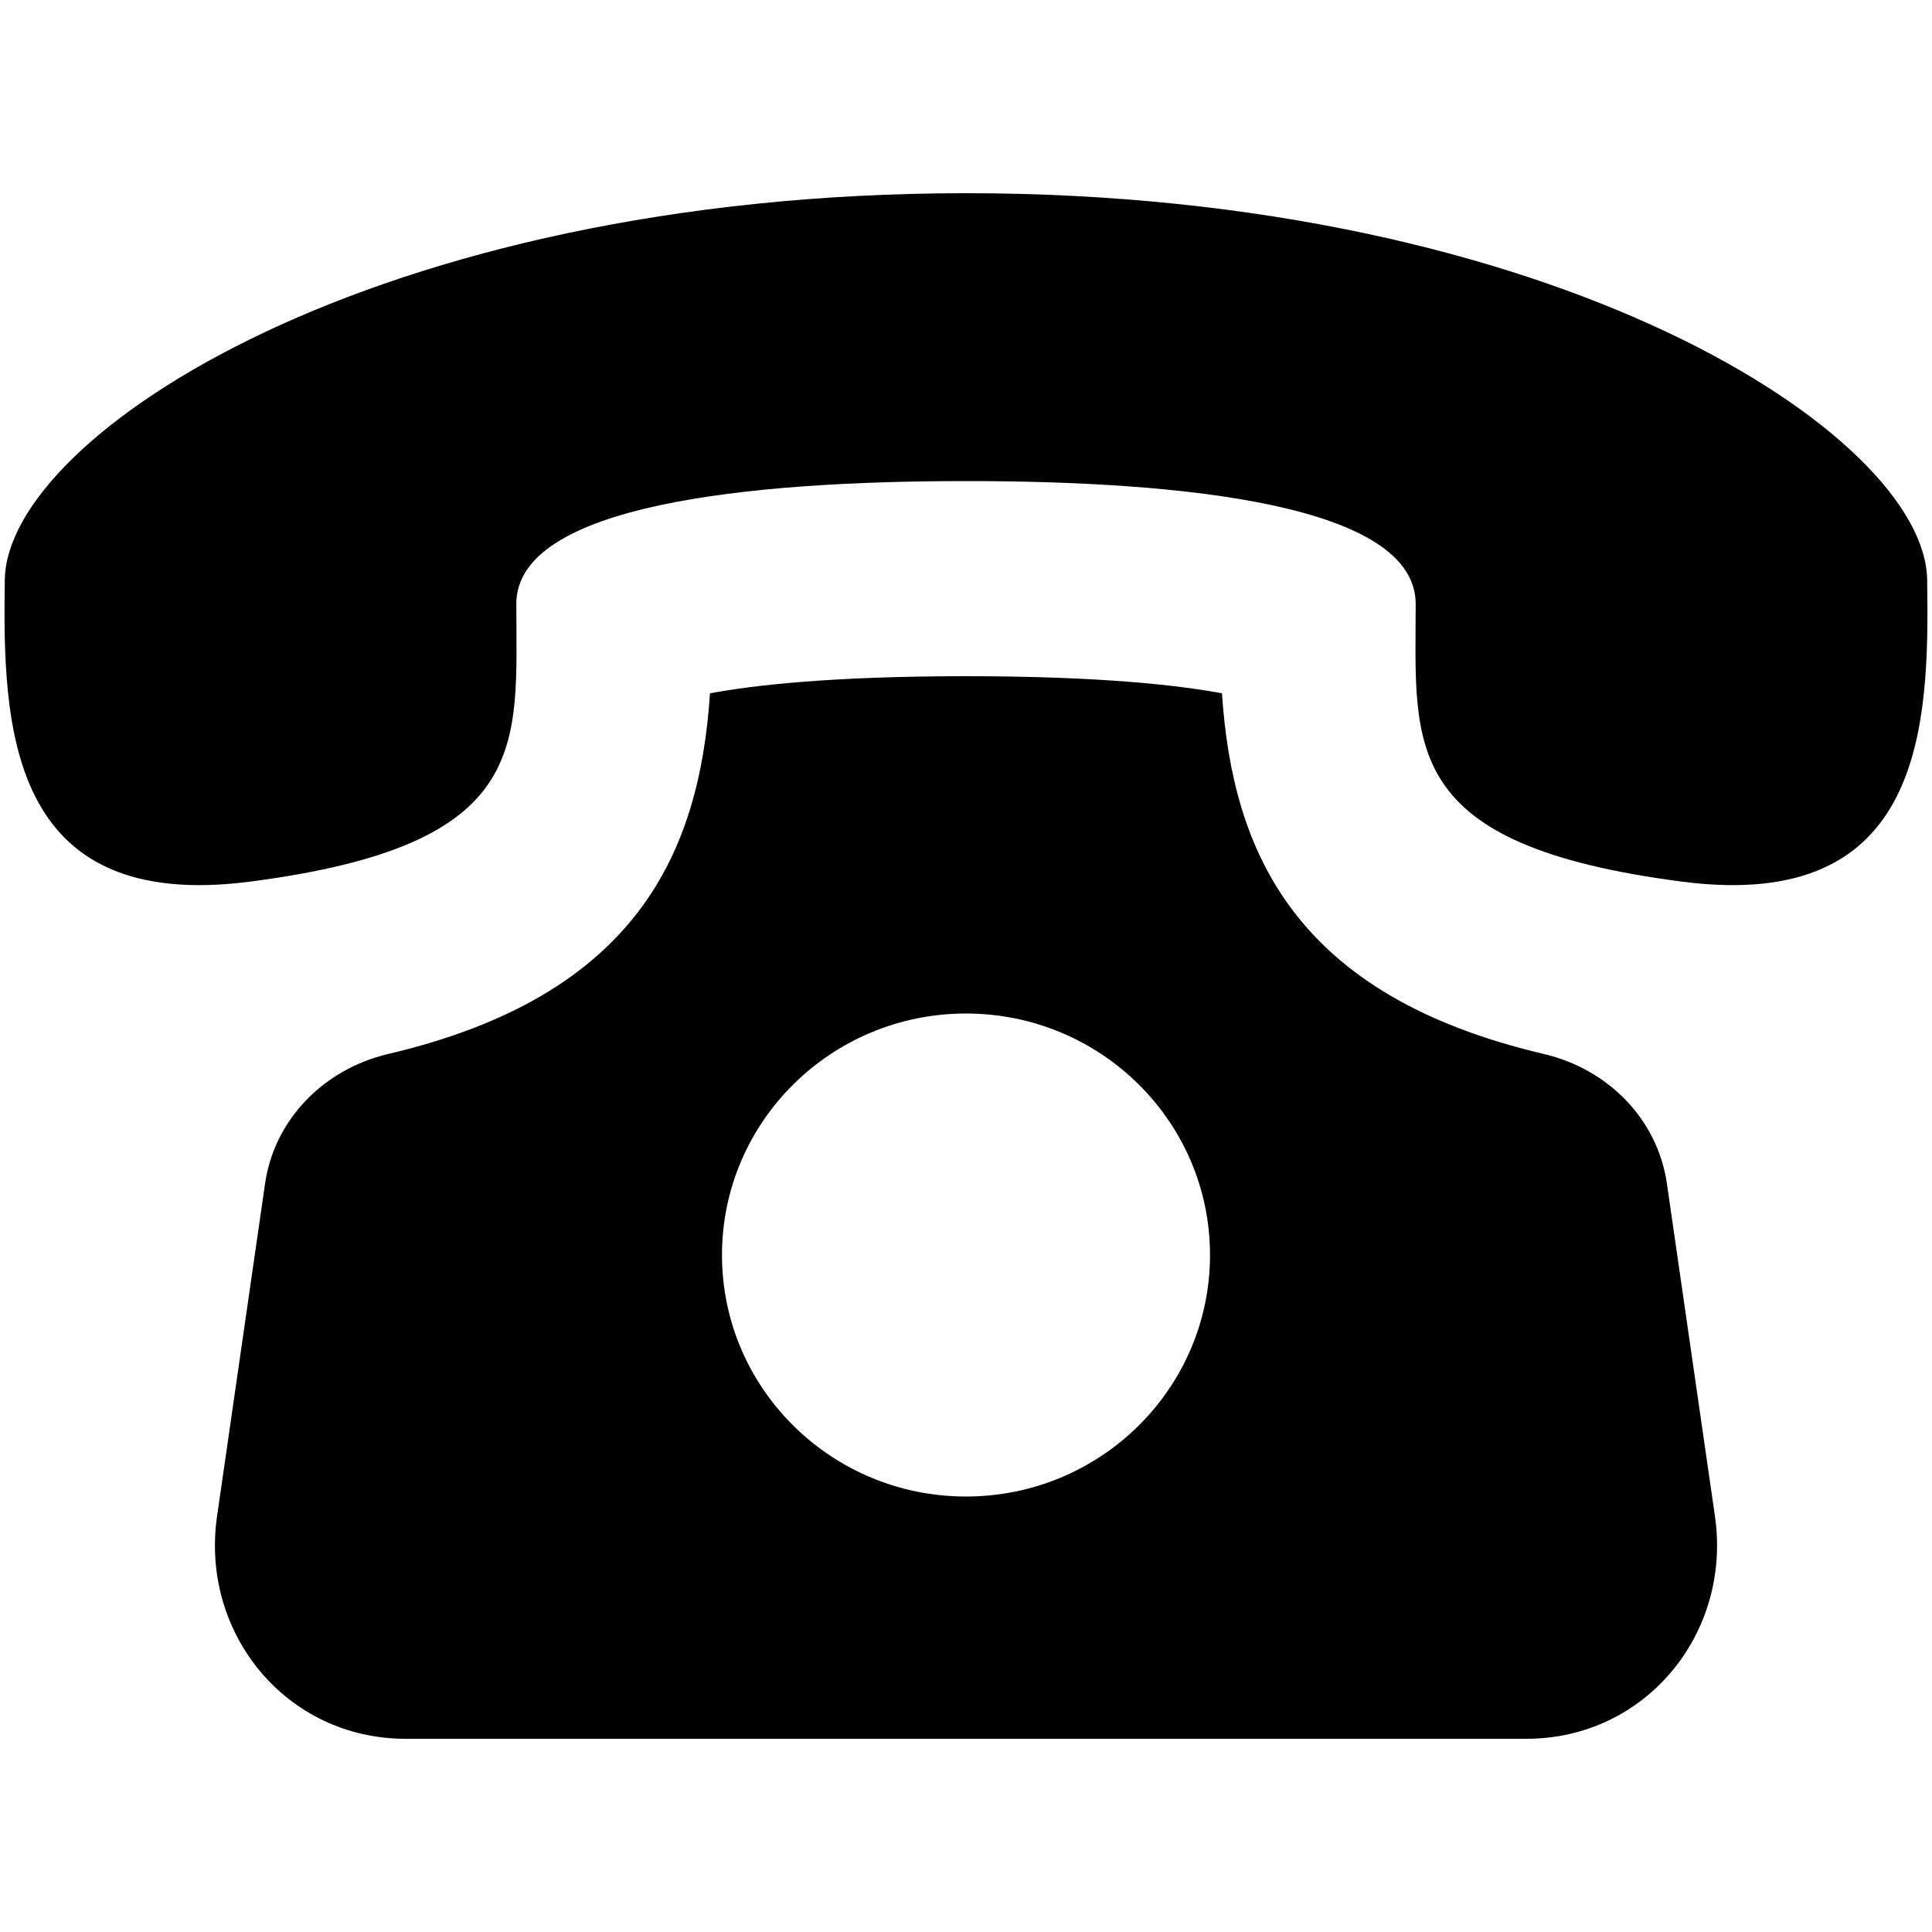 <svg width="57" height="57" viewBox="0 0 57 57" fill="none" xmlns="http://www.w3.org/2000/svg">
<path d="M49.179 34.921C48.906 33.02 47.438 31.538 45.549 31.096C38.204 29.375 36.363 25.146 36.052 20.455C34.75 20.212 32.433 19.95 28.5 19.95C24.567 19.95 22.25 20.212 20.947 20.455C20.637 25.146 18.796 29.375 11.451 31.096C9.562 31.541 8.094 33.02 7.82 34.921L6.404 44.731C5.905 48.185 8.442 51.3 11.97 51.3H45.03C48.555 51.3 51.095 48.185 50.596 44.731L49.179 34.921ZM28.5 44.152C24.524 44.152 21.301 40.96 21.301 37.027C21.301 33.094 24.524 29.902 28.5 29.902C32.476 29.902 35.699 33.094 35.699 37.027C35.699 40.96 32.473 44.152 28.5 44.152ZM56.857 17.1C56.789 12.825 45.908 5.703 28.5 5.7C11.089 5.703 0.208 12.825 0.142 17.1C0.077 21.375 0.202 26.938 7.367 26.012C15.749 24.926 15.233 21.999 15.233 17.816C15.233 14.897 22.05 14.193 28.5 14.193C34.95 14.193 41.764 14.897 41.767 17.816C41.767 21.999 41.251 24.926 49.633 26.012C56.795 26.938 56.923 21.375 56.857 17.1Z" fill="black"/>
</svg>
